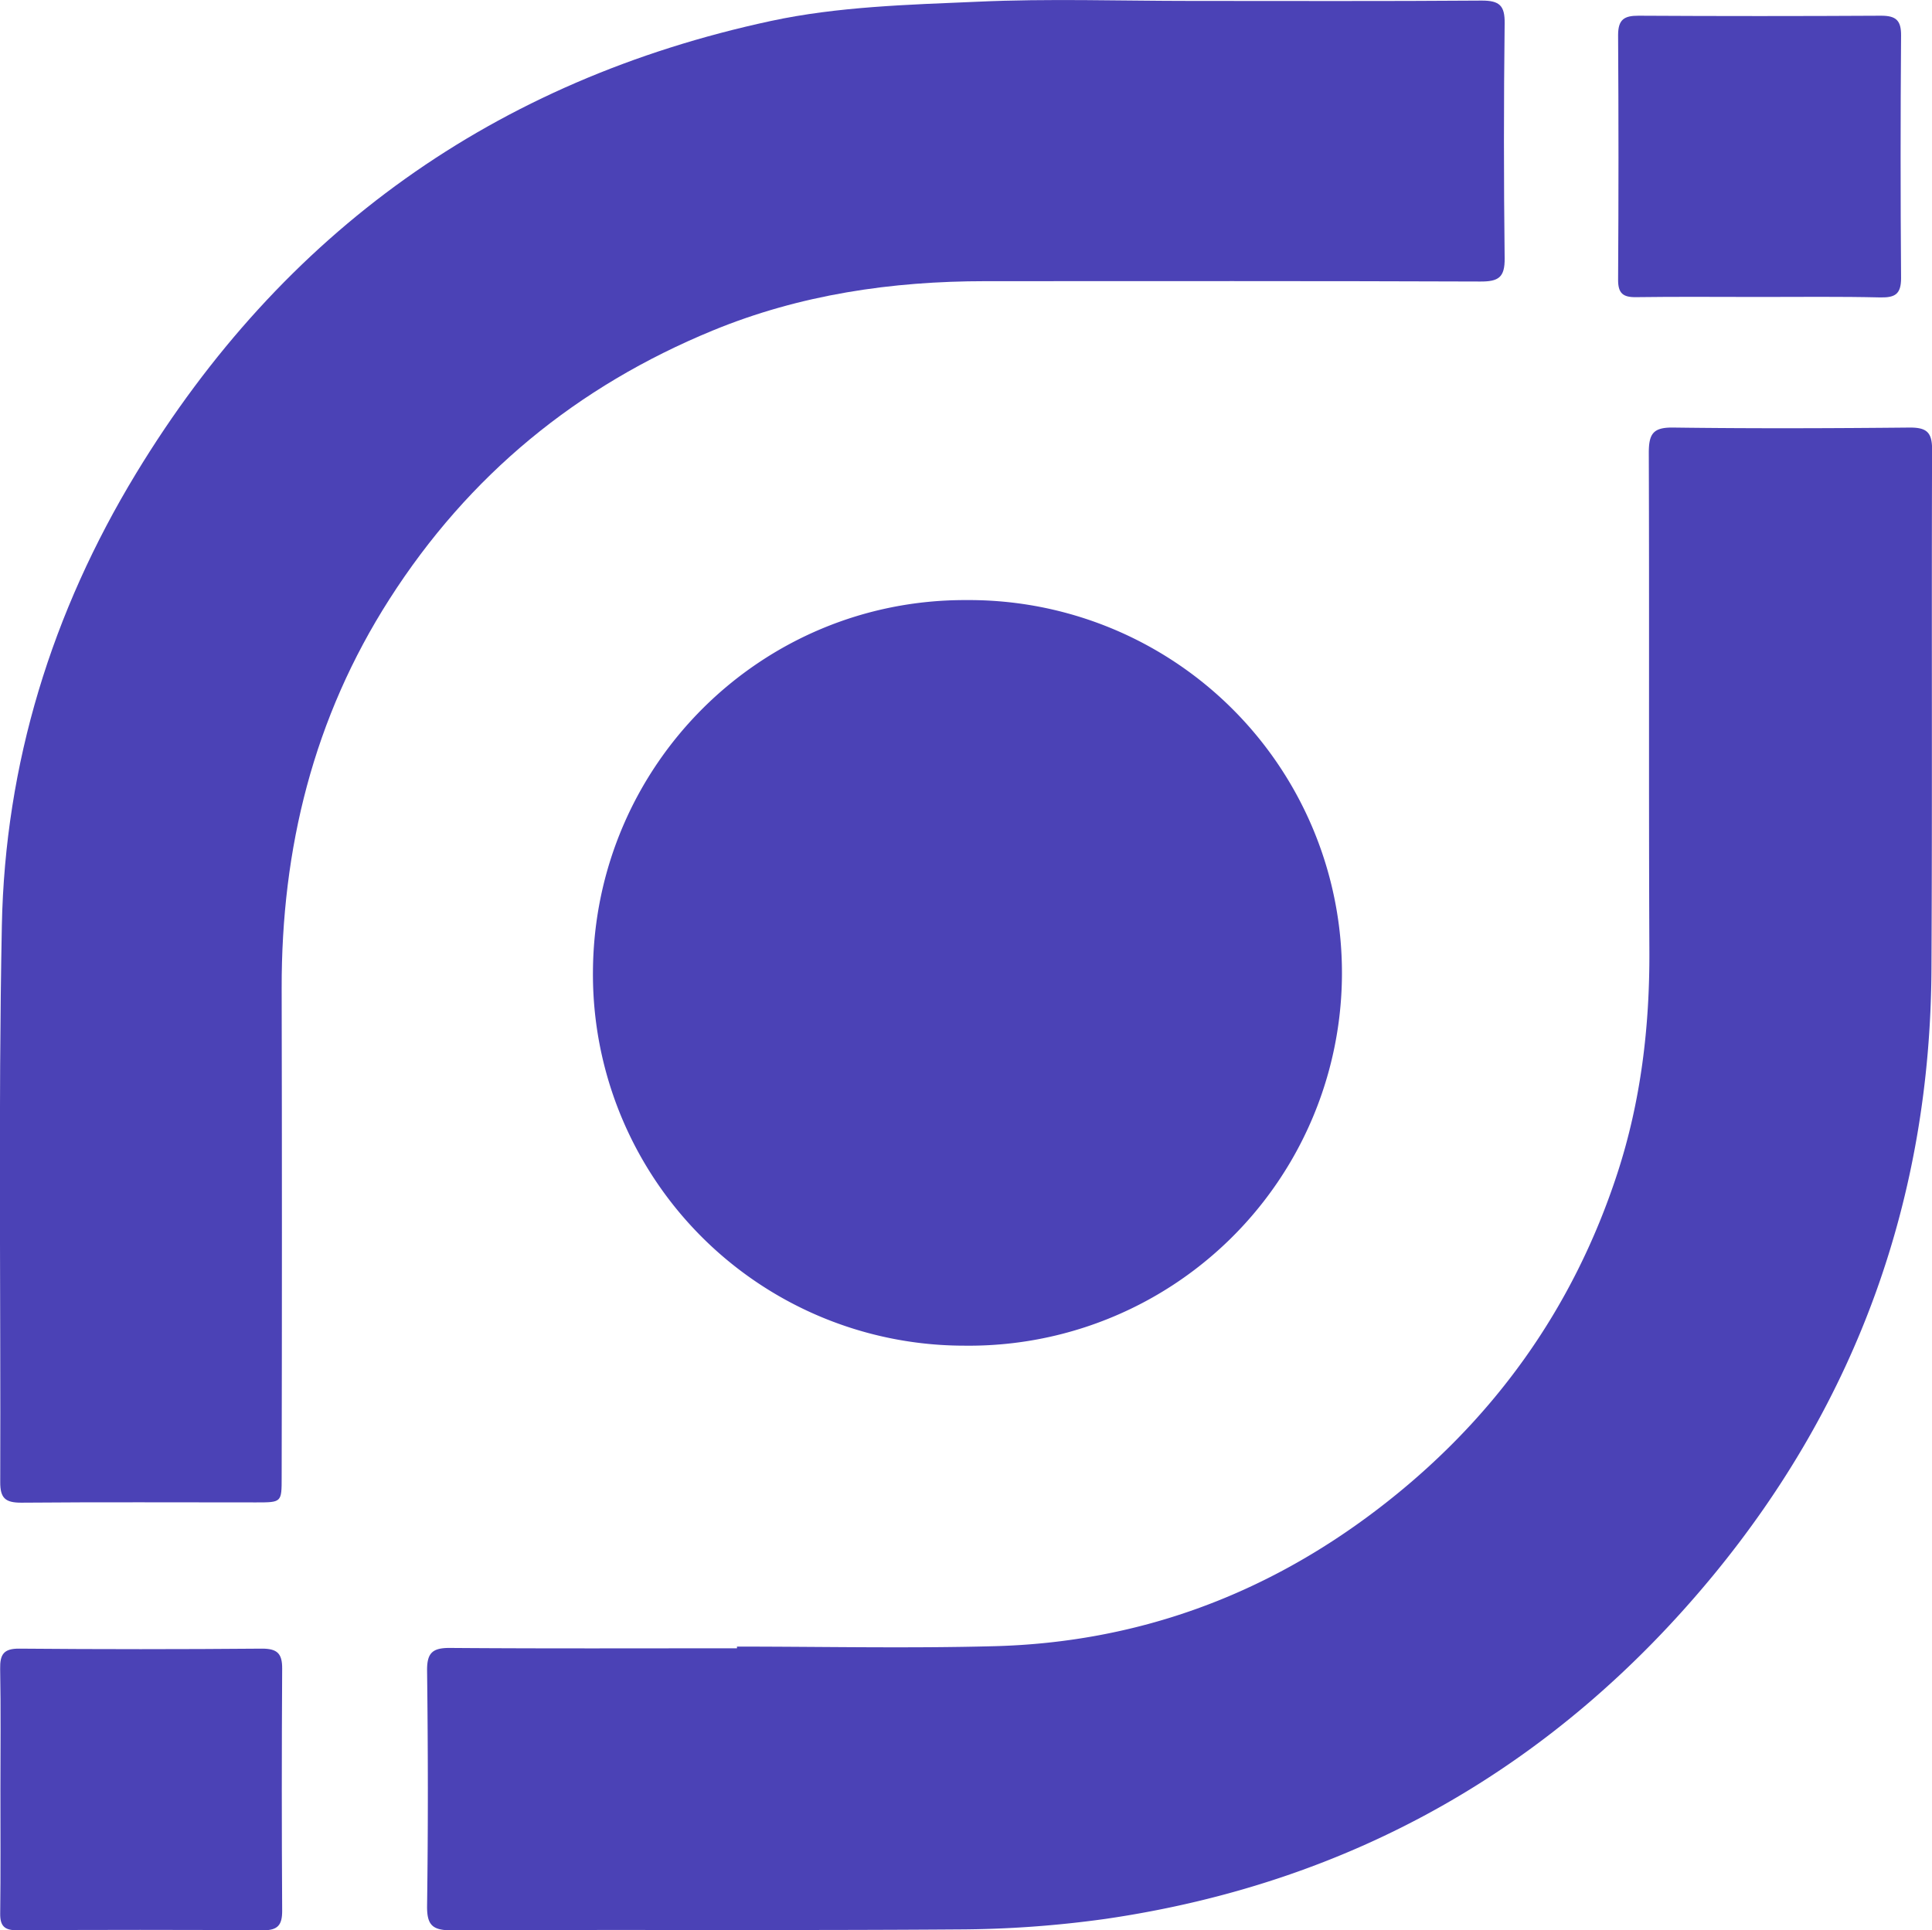 <svg id="Шар_1" data-name="Шар 1" xmlns="http://www.w3.org/2000/svg" viewBox="0 0 501.68 501.35"><defs><style>.cls-1{fill:#4b42b6;}</style></defs><title>logoST</title><path class="cls-1" d="M480.53,669.79c22.32,0,44.65.49,67-.11,36.73-1,69.77-13.07,99-35.3,29.89-22.72,51-51.87,62.64-87.6,6.07-18.65,8.37-37.94,8.28-57.6-.19-43.15,0-86.31-.15-129.46,0-5,1.18-6.62,6.36-6.55,20.49.27,41,.2,61.47,0,4.29,0,5.74,1.22,5.73,5.68-.16,45,.07,90-.16,135-.31,59.19-19.26,112.06-56.8,157.59-41,49.68-93.68,79.74-157.65,89.07a282.06,282.06,0,0,1-38.32,2.74c-43.81.32-87.63,0-131.45.24-5.09,0-6.49-1.4-6.42-6.45.28-20.32.25-40.65,0-61-.05-4.64,1.42-5.94,6-5.9,24.82.19,49.65.09,74.47.09Z" transform="translate(-289.16 -242.12)"/><path class="cls-1" d="M598.44,242.36c25.16,0,50.33.1,75.5-.09,4.56,0,6,1.27,5.93,5.91q-.36,30.49,0,61c.07,5-1.6,6.08-6.29,6.06-42.83-.16-85.67-.1-128.5-.09-24.39,0-48.17,3.48-70.86,12.82-35.22,14.5-63.33,37.55-83.92,69.75-19.74,30.85-28.08,64.77-28,101.1q.13,63.51,0,127c0,6.52,0,6.52-6.64,6.52-20.33,0-40.67-.1-61,.07-4.1,0-5.46-1.16-5.44-5.35.16-48.17-.52-96.35.42-144.49.82-42.15,13-81.48,34.88-117.53,38.07-62.69,93.21-102.06,164.8-117.47,17.43-3.75,35.67-4.23,53.6-5C561.41,241.72,579.94,242.36,598.44,242.36Z" transform="translate(-289.16 -242.12)"/><path class="cls-1" d="M539.6,591.63a96.45,96.45,0,0,1-96.47-97.28c.36-53.56,43.7-96.6,97-96.37a96.83,96.83,0,1,1-.56,193.65Z" transform="translate(-289.16 -242.12)"/><path class="cls-1" d="M746,319.25c-10.67,0-21.33-.1-32,.05-3.41.05-4.7-1-4.67-4.57q.2-31.74,0-63.48c0-4.08,1.59-5.06,5.31-5.05q31.48.18,63,0c3.86,0,5.21,1.22,5.17,5.17q-.24,31.49,0,63c0,4.15-1.56,5.05-5.31,5C767,319.12,756.53,319.25,746,319.25Z" transform="translate(-289.16 -242.12)"/><path class="cls-1" d="M289.27,707.06c0-10.49.13-21-.07-31.48-.07-3.78.92-5.3,5-5.26q31.48.27,63,0c3.92,0,5.25,1.24,5.23,5.15q-.19,31.49,0,63c0,3.61-1.12,5-4.87,5q-32-.21-64,0c-3.24,0-4.39-1.11-4.35-4.35C289.35,728.39,289.26,717.73,289.27,707.06Z" transform="translate(-289.16 -242.12)"/></svg>